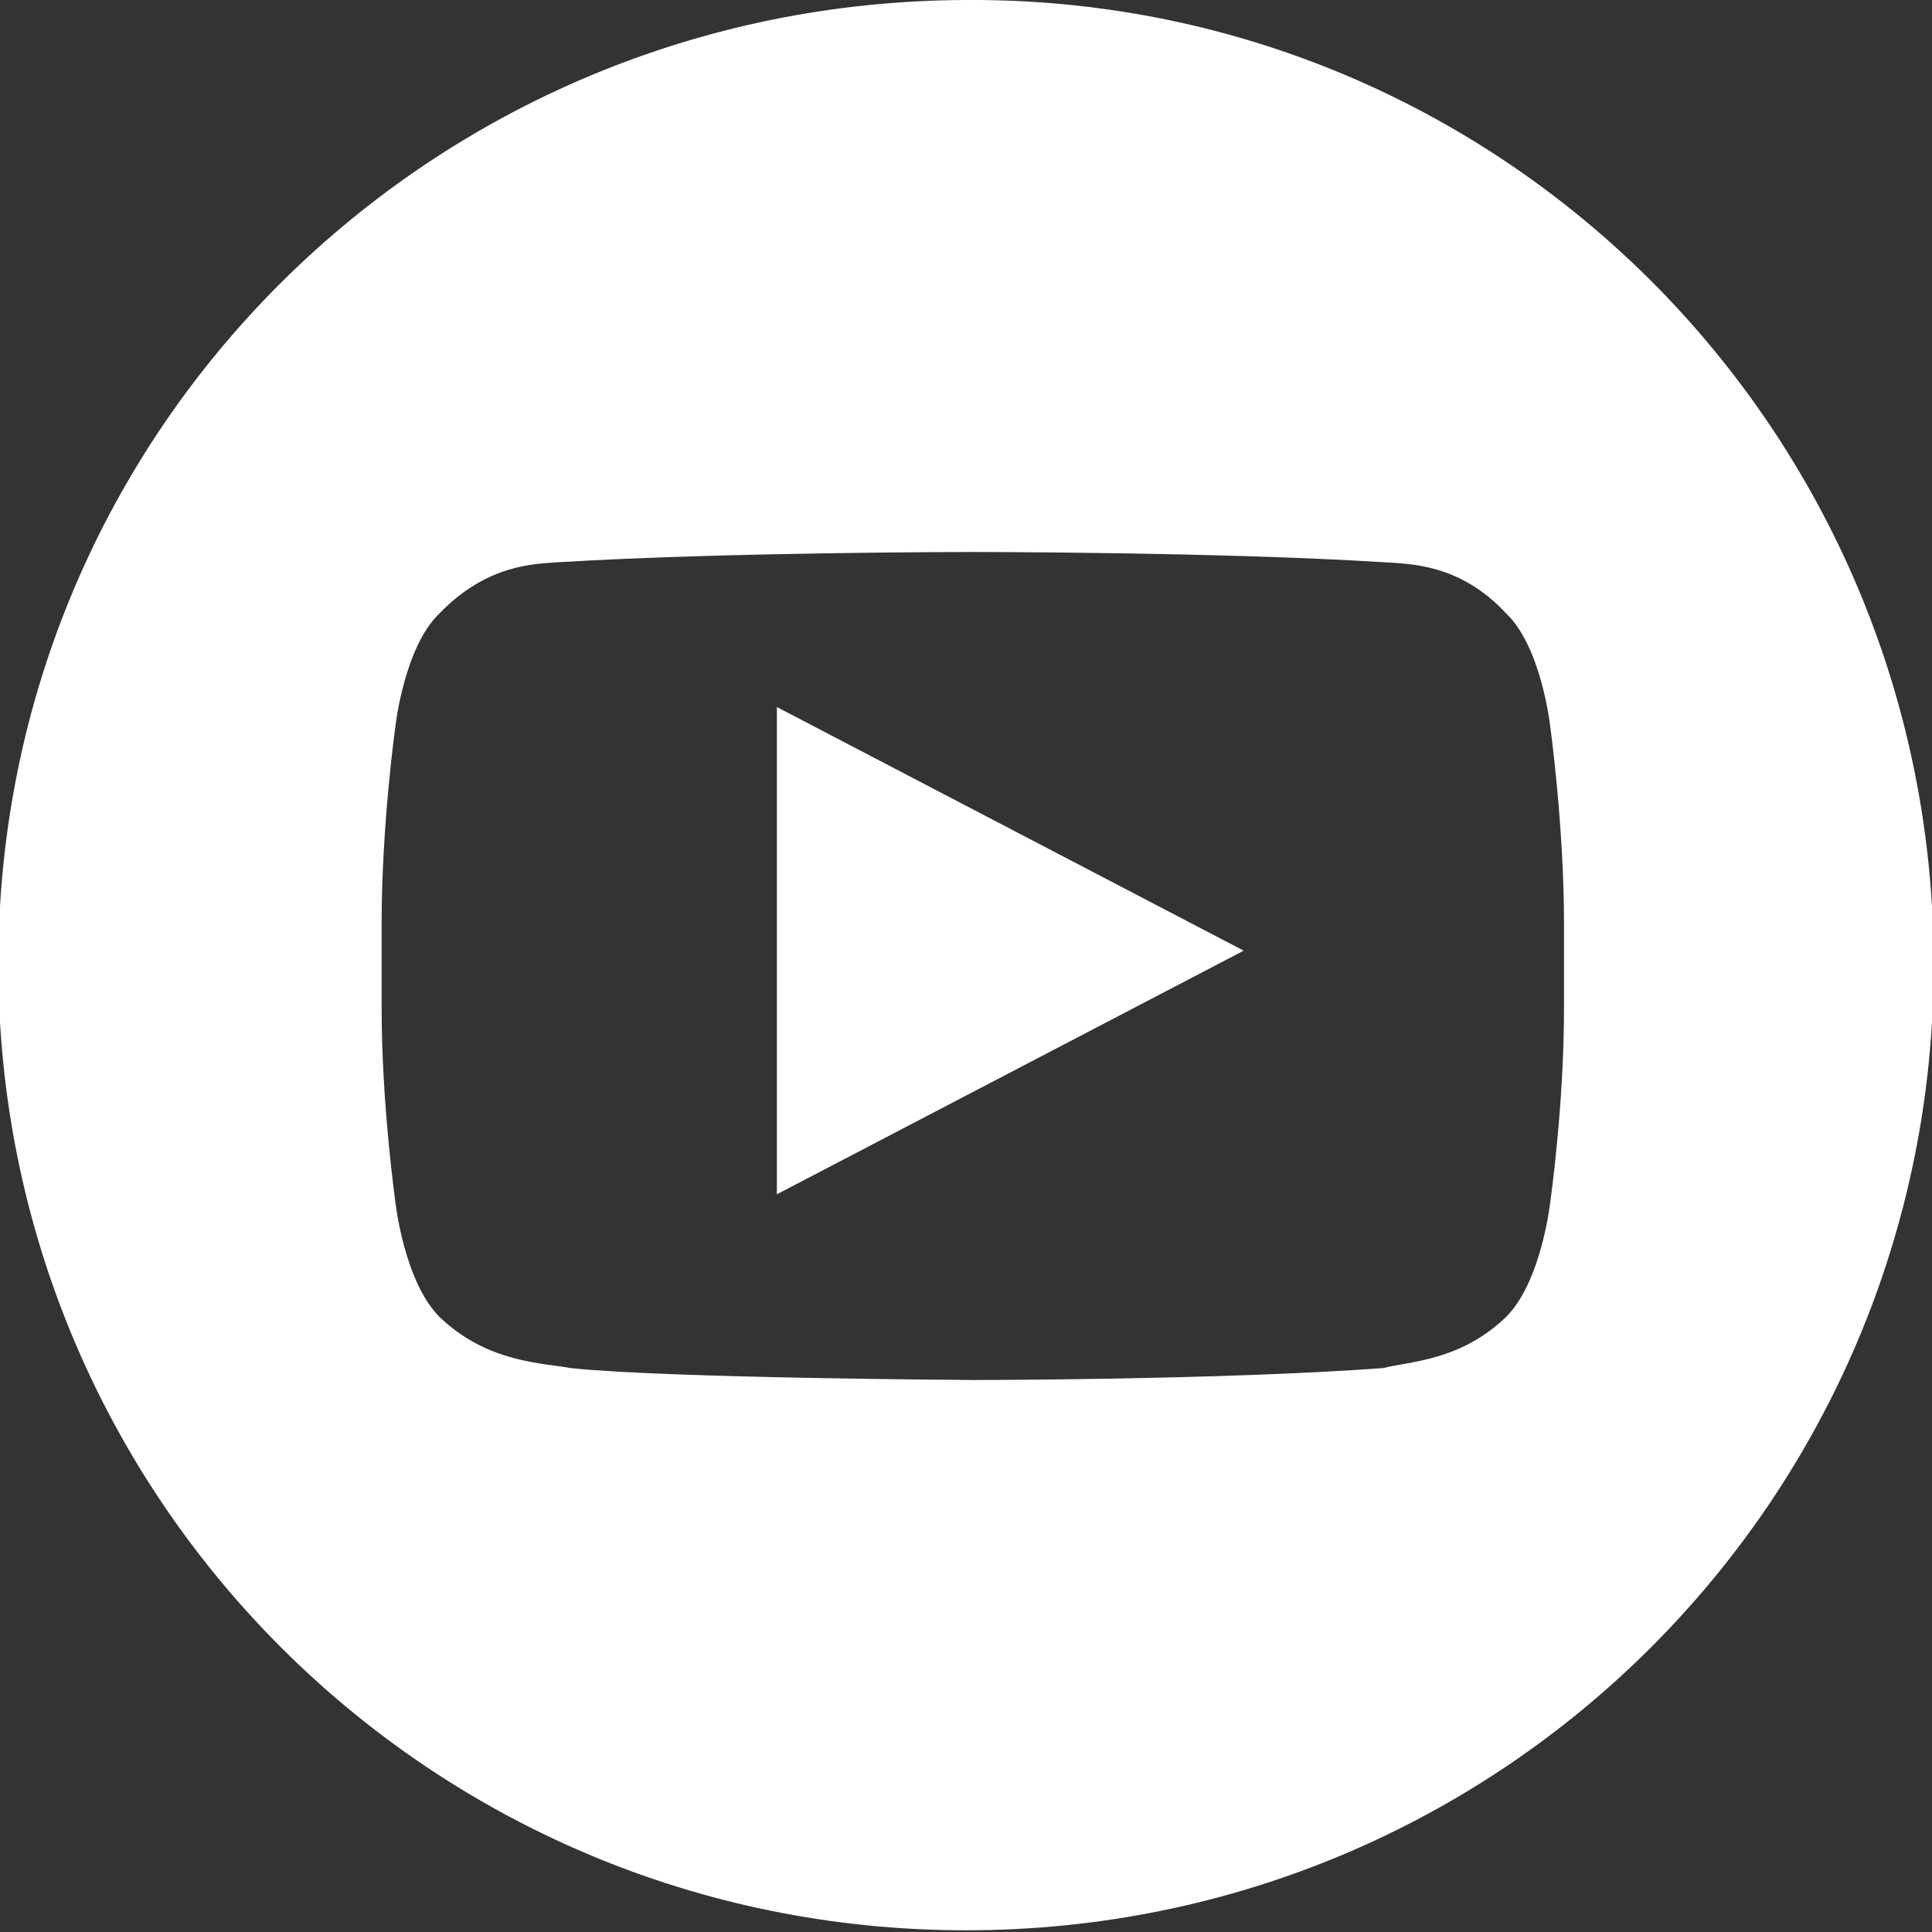 <?xml version="1.0" encoding="utf-8"?>
<!-- Generator: Adobe Illustrator 19.2.0, SVG Export Plug-In . SVG Version: 6.00 Build 0)  -->
<svg version="1.1" id="Layer_1" xmlns="http://www.w3.org/2000/svg" xmlns:xlink="http://www.w3.org/1999/xlink" x="0px" y="0px"
	 viewBox="0 0 113.4 113.4" style="enable-background:new 0 0 113.4 113.4;" xml:space="preserve">
<rect x="0" y="0" width="113.4" height="113.4" fill="#333333" stroke="none"/>
<style type="text/css">
	.st0{fill:#FFFFFF;}
</style>
<path class="st0" d="M-0.1,56.6C-0.1,25.2,25.3,0.1,56.7,0c31.4-0.2,56.8,25.2,56.8,56.6c0,31.3-25.3,56.7-56.8,56.7
	S-0.1,87.9-0.1,56.6z M81.2,80.3c1.5-0.4,4.5-0.4,7.2-3c2.1-2.1,2.6-6.8,2.6-6.8s0.8-5.6,0.8-11.3v-5c0-5.7-0.8-11.5-0.8-11.5
	S90.5,38,88.4,36c-2.7-2.9-5.6-2.9-7.2-3c-9.5-0.6-24-0.6-24-0.6h-0.2c0,0-14.4,0-24.2,0.6c-1.4,0.1-4.2,0.1-7,3
	c-2.1,2-2.6,6.7-2.6,6.7s-0.8,5.7-0.8,11.5v5c0,5.6,0.8,11.3,0.8,11.3s0.5,4.7,2.6,6.8c2.8,2.7,6.1,2.7,7.7,3
	c5.6,0.6,23.7,0.7,23.7,0.7S71.7,81,81.2,80.3z M45.6,41.5L73,55.8L45.6,70.1V41.5z"/>
</svg>
